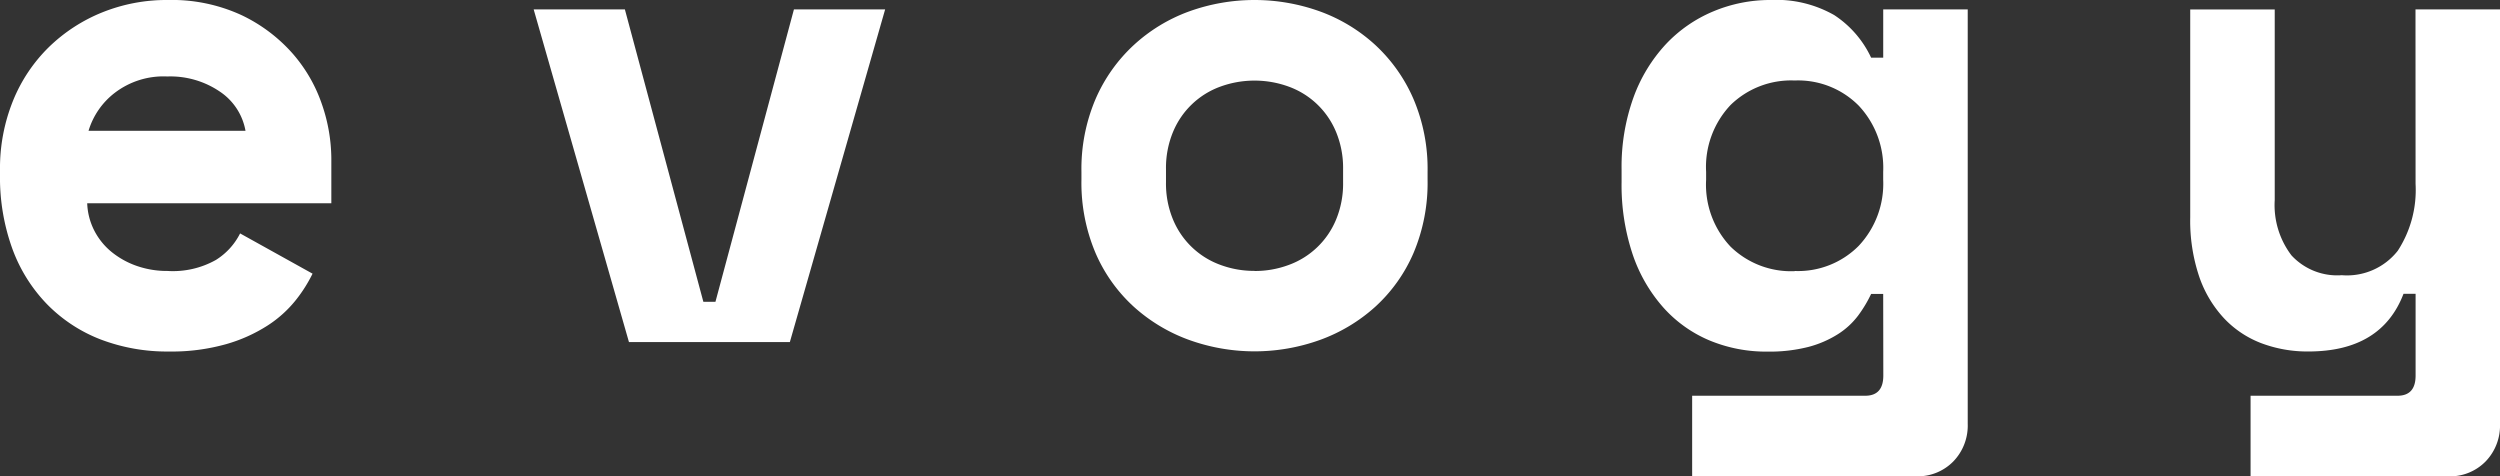 <svg id="Raggruppa_290" data-name="Raggruppa 290" xmlns="http://www.w3.org/2000/svg" xmlns:xlink="http://www.w3.org/1999/xlink" width="101" height="19.24" viewBox="0 0 101 19.24">
  <rect x="0" y="0" width="101" height="19.24" fill="#333333" stroke="none"/>
  <defs>
    <clipPath id="clip-path">
      <rect id="Rettangolo_86" data-name="Rettangolo 86" width="101" height="19.24" fill="#fff"/>
    </clipPath>
  </defs>
  <g id="Raggruppa_287" data-name="Raggruppa 287" transform="translate(0 0)" clip-path="url(#clip-path)">
    <path id="Tracciato_133" data-name="Tracciato 133" d="M6.747,3.089a3.235,3.235,0,0,0-2.113.664A3.034,3.034,0,0,0,3.577,5.284H9.918A2.408,2.408,0,0,0,8.9,3.713a3.559,3.559,0,0,0-2.154-.623M3.523,8.211a2.625,2.625,0,0,0,.284,1.1,2.706,2.706,0,0,0,.7.867,3.357,3.357,0,0,0,1.03.569,3.714,3.714,0,0,0,1.233.2A3.542,3.542,0,0,0,8.725,10.5,2.678,2.678,0,0,0,9.7,9.43l2.927,1.626a5.8,5.8,0,0,1-.678,1.07,4.739,4.739,0,0,1-1.124,1.016,6.286,6.286,0,0,1-1.68.759,8.08,8.08,0,0,1-2.317.3,7.525,7.525,0,0,1-2.764-.488A6.108,6.108,0,0,1,1.91,12.3,6.346,6.346,0,0,1,.5,10.053,8.463,8.463,0,0,1,0,7.046V6.883A7.286,7.286,0,0,1,.528,4.065,6.393,6.393,0,0,1,1.978,1.9,6.661,6.661,0,0,1,4.132.5,6.949,6.949,0,0,1,6.775,0a6.725,6.725,0,0,1,2.98.61,6.432,6.432,0,0,1,2.059,1.544,6.089,6.089,0,0,1,1.192,2.06A6.818,6.818,0,0,1,13.386,6.4V8.211Z" transform="translate(0 0)" fill="#fff"/>
    <path id="Tracciato_134" data-name="Tracciato 134" d="M86.85,1.529h3.685l3.171,11.814h.488L97.365,1.529h3.685L97.2,14.97H90.7Z" transform="translate(-65.29 -1.15)" fill="#fff"/>
    <path id="Tracciato_135" data-name="Tracciato 135" d="M182.993,10.948a3.9,3.9,0,0,0,1.382-.244,3.279,3.279,0,0,0,1.911-1.829,3.783,3.783,0,0,0,.285-1.5V6.829a3.786,3.786,0,0,0-.285-1.5A3.28,3.28,0,0,0,184.375,3.5a4.035,4.035,0,0,0-2.764,0,3.28,3.28,0,0,0-1.91,1.829,3.782,3.782,0,0,0-.285,1.5v.542a3.778,3.778,0,0,0,.285,1.5,3.28,3.28,0,0,0,1.91,1.829,3.9,3.9,0,0,0,1.382.244m6.991-3.686a7.271,7.271,0,0,1-.569,2.967,6.32,6.32,0,0,1-1.544,2.168,6.767,6.767,0,0,1-2.236,1.341,7.808,7.808,0,0,1-5.283,0,6.766,6.766,0,0,1-2.236-1.341,6.321,6.321,0,0,1-1.545-2.168A7.271,7.271,0,0,1,176,7.262V6.937A7.2,7.2,0,0,1,176.571,4a6.466,6.466,0,0,1,1.545-2.181A6.662,6.662,0,0,1,180.351.461a7.8,7.8,0,0,1,5.283,0,6.662,6.662,0,0,1,2.236,1.355A6.465,6.465,0,0,1,189.415,4a7.2,7.2,0,0,1,.569,2.941Z" transform="translate(-132.31 0)" fill="#fff"/>
    <path id="Tracciato_136" data-name="Tracciato 136" d="M270.889,10.948a3.45,3.45,0,0,0,2.588-1.016,3.665,3.665,0,0,0,.989-2.669V6.937a3.665,3.665,0,0,0-.989-2.669,3.449,3.449,0,0,0-2.588-1.016,3.5,3.5,0,0,0-2.588.989,3.643,3.643,0,0,0-.989,2.7v.325a3.644,3.644,0,0,0,.989,2.7,3.5,3.5,0,0,0,2.588.989m3.577.921h-.488a5.2,5.2,0,0,1-.529.88,3.087,3.087,0,0,1-.813.745,4.254,4.254,0,0,1-1.193.515,6.377,6.377,0,0,1-1.666.189,5.947,5.947,0,0,1-2.317-.447,5.2,5.2,0,0,1-1.87-1.328,6.226,6.226,0,0,1-1.246-2.154,8.819,8.819,0,0,1-.447-2.926V6.856a8.264,8.264,0,0,1,.474-2.9,6.325,6.325,0,0,1,1.3-2.154A5.575,5.575,0,0,1,267.6.461,5.93,5.93,0,0,1,269.914,0a4.72,4.72,0,0,1,2.574.61,4.158,4.158,0,0,1,1.491,1.721h.488V.38h3.414V17.126a2.082,2.082,0,0,1-.583,1.517,2.012,2.012,0,0,1-1.5.6h-9.05V15.988h6.991q.731,0,.732-.813Z" transform="translate(-198.385 0)" fill="#fff"/>
    <path id="Tracciato_137" data-name="Tracciato 137" d="M365.524,1.529h3.414V18.275a2.082,2.082,0,0,1-.583,1.518,2.012,2.012,0,0,1-1.5.6h-7.994V17.137h5.935q.732,0,.732-.813V13.019h-.488q-.894,2.331-3.848,2.33a5.282,5.282,0,0,1-1.87-.325,4.044,4.044,0,0,1-1.518-1,4.7,4.7,0,0,1-1.016-1.693,7.09,7.09,0,0,1-.365-2.4v-8.4h3.414v7.7a3.354,3.354,0,0,0,.677,2.236,2.514,2.514,0,0,0,2.032.8,2.607,2.607,0,0,0,2.263-.989,4.506,4.506,0,0,0,.718-2.7Z" transform="translate(-267.938 -1.149)" fill="#fff"/>
  </g>
</svg>
